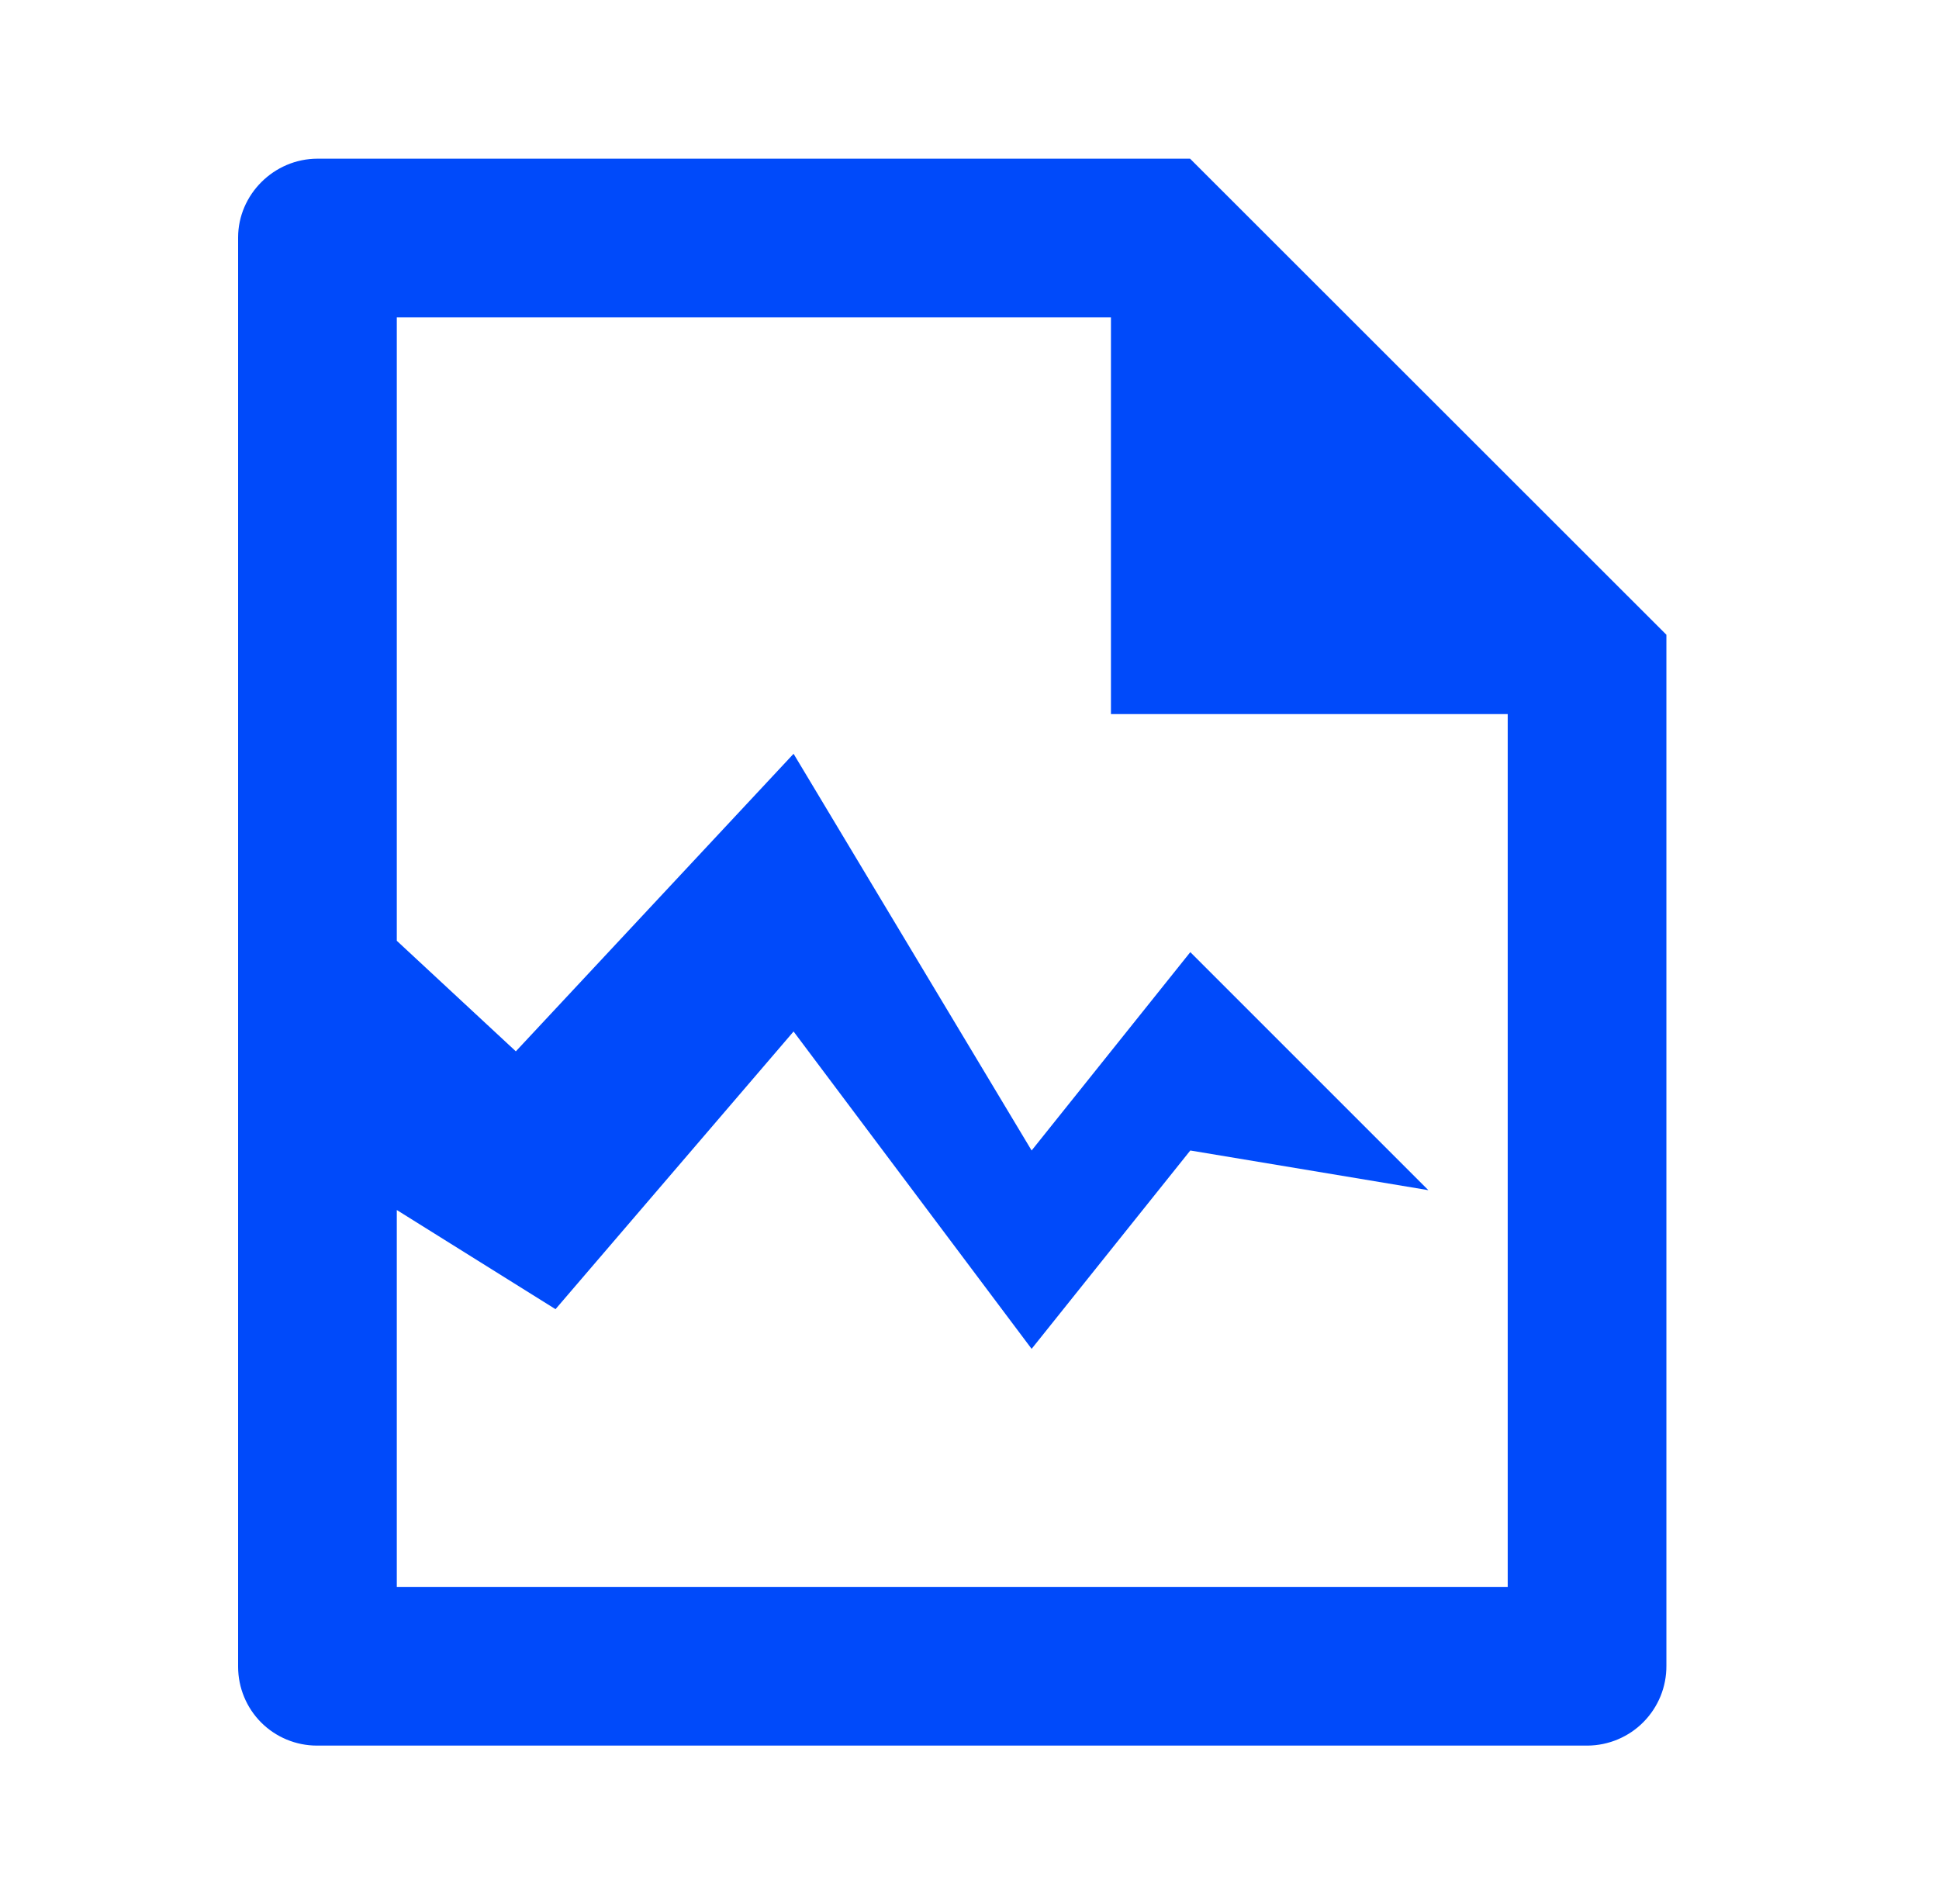<svg width="56" height="55" viewBox="0 0 56 55" fill="none" xmlns="http://www.w3.org/2000/svg">
<g clip-path="url(#clip0_183_4529)">
<path d="M43.544 20.625H32.085V9.167H11.46V27.172L14.898 30.365L22.919 21.771L29.794 33.229L34.377 27.5L41.252 34.375L34.377 33.229L29.794 38.958L22.919 29.792L16.044 37.812L11.46 34.948V45.833H43.544V20.625ZM48.127 18.333V48.109C48.129 48.41 48.072 48.708 47.959 48.987C47.845 49.266 47.678 49.52 47.467 49.734C47.256 49.949 47.004 50.119 46.727 50.236C46.45 50.353 46.152 50.415 45.851 50.417H9.153C8.549 50.417 7.971 50.177 7.544 49.751C7.118 49.325 6.878 48.746 6.877 48.143V6.857C6.877 5.626 7.906 4.583 9.173 4.583H34.37L48.127 18.333Z" fill="#004AFA"/>
</g>
<defs>
<clipPath id="clip0_183_4529">
<rect width="55" height="55" fill="white" transform="translate(0.002)"/>
</clipPath>
</defs>
</svg>
